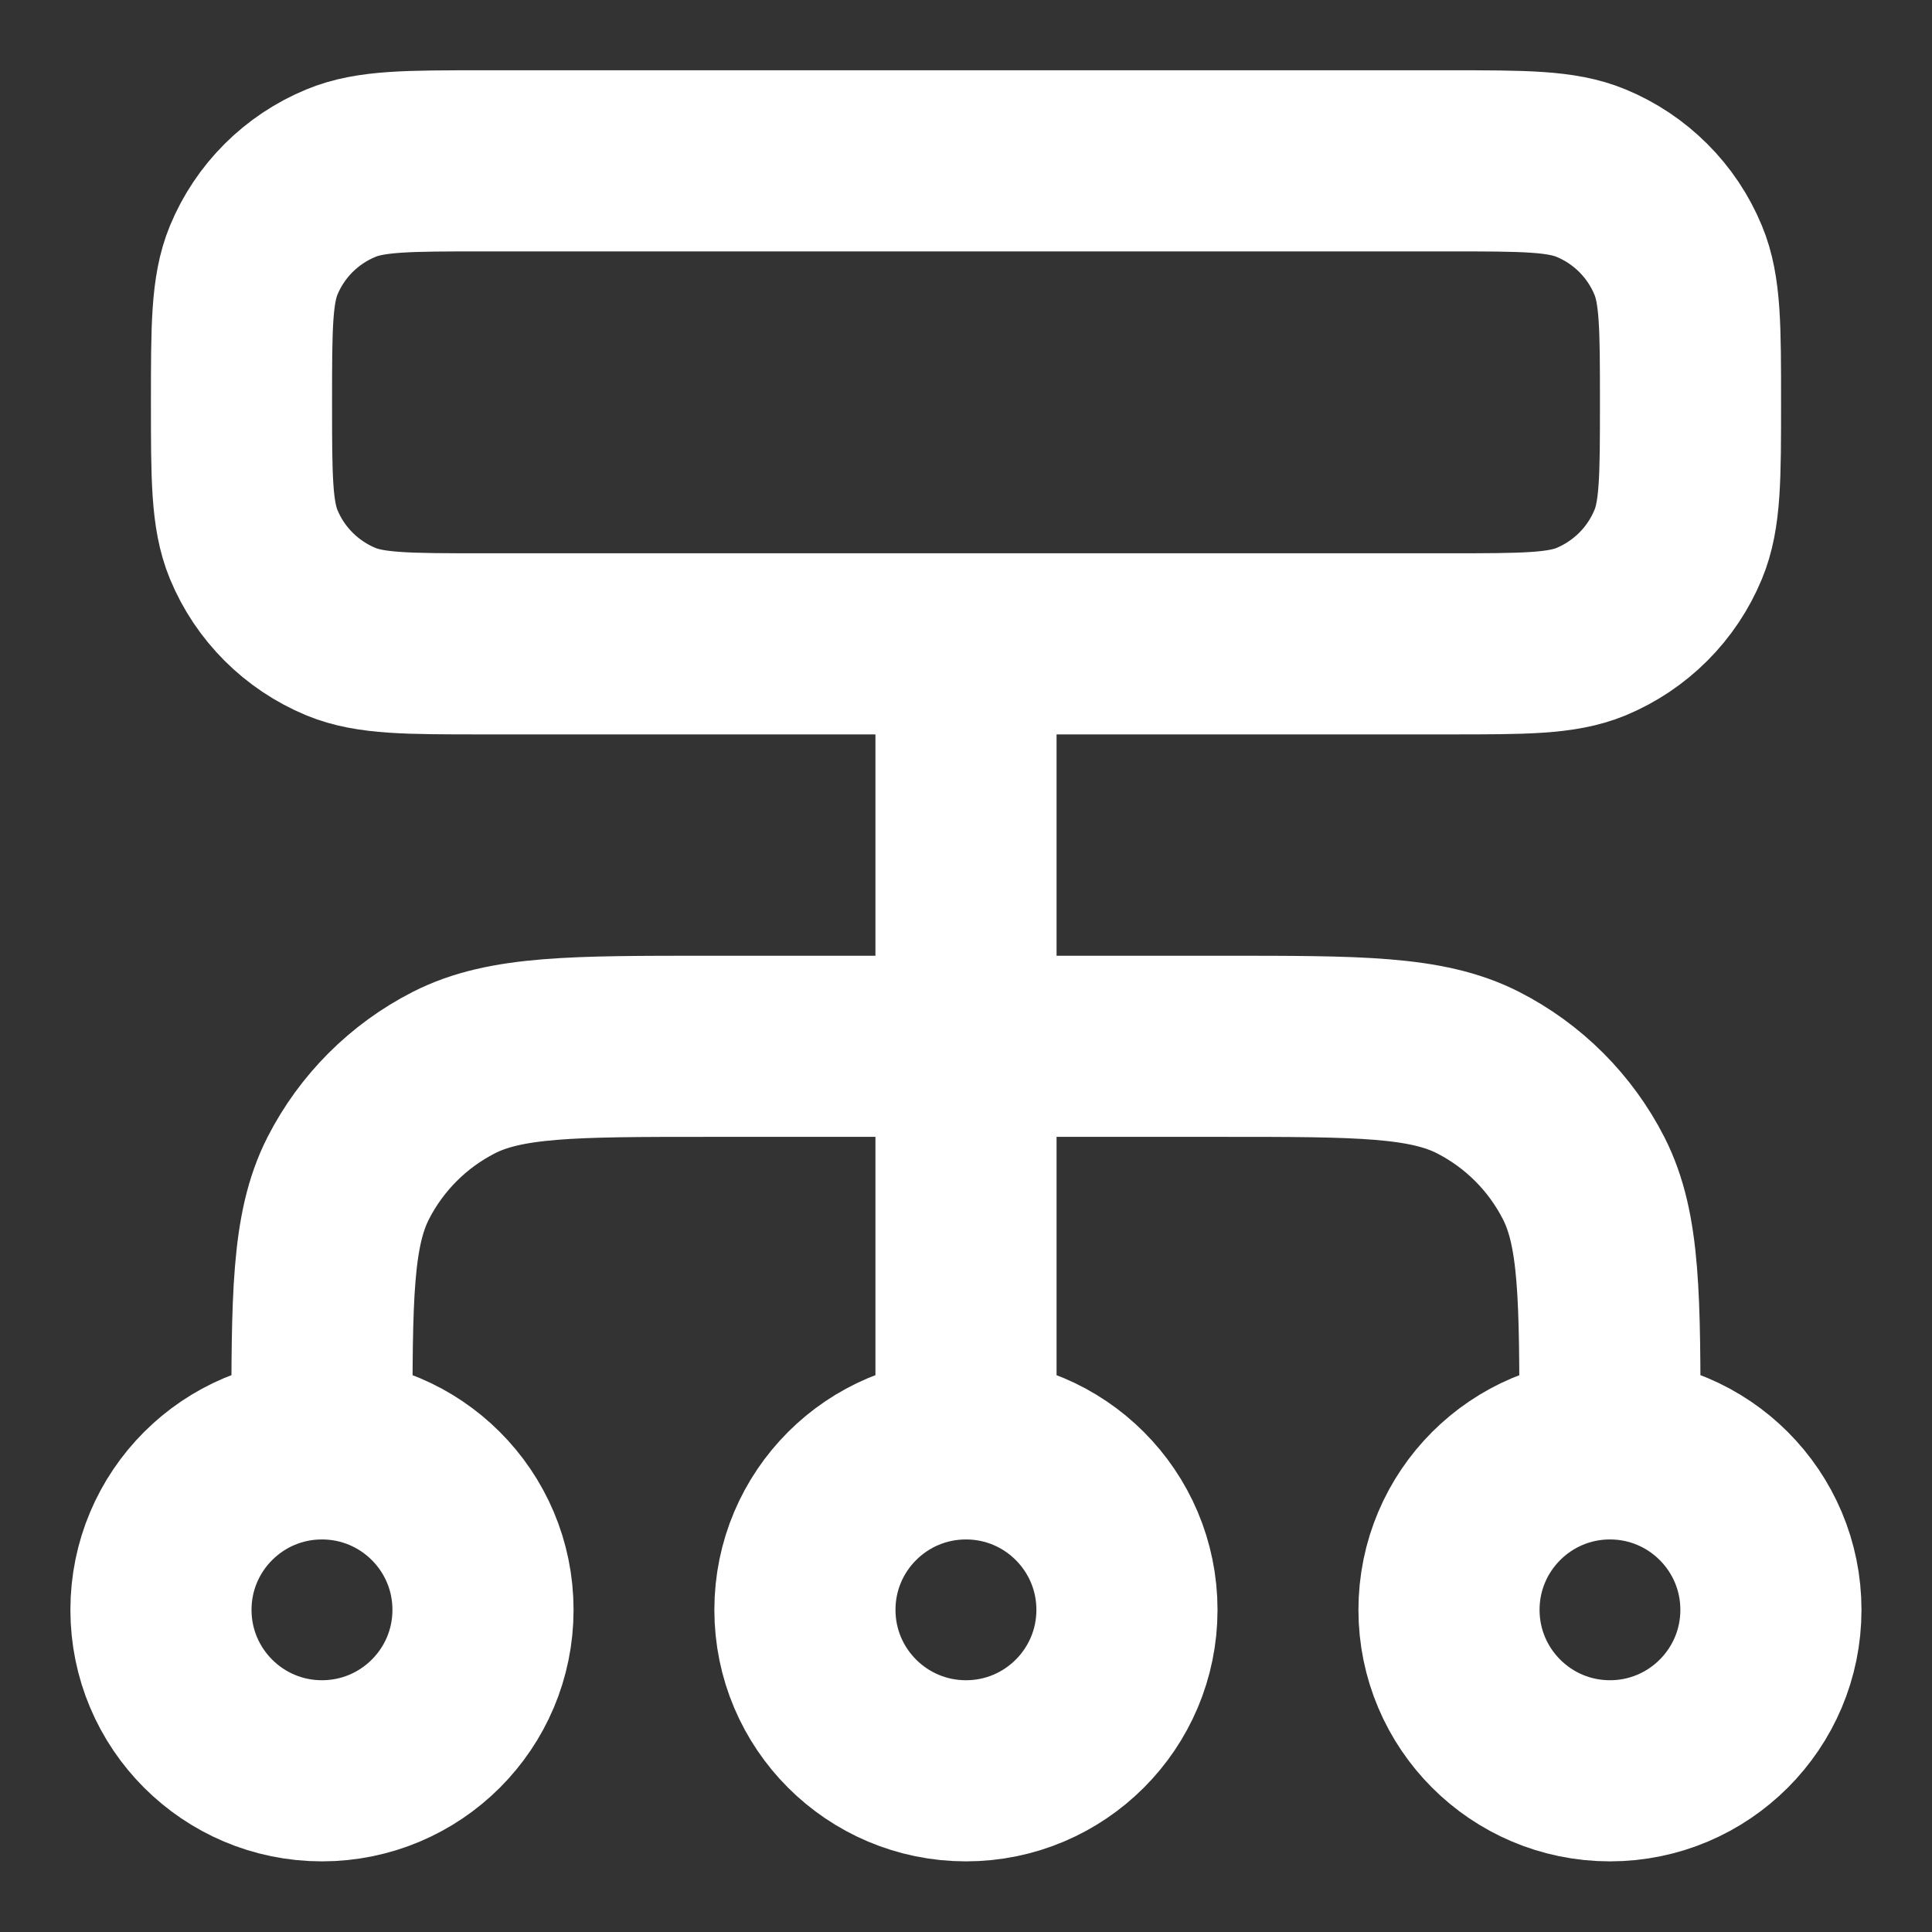 <svg width="16" height="16" viewBox="0 0 16 16" fill="none" xmlns="http://www.w3.org/2000/svg">
<rect x="0" y="0" width="16" height="16" fill="#333333" stroke="none"/>
<g clip-path="url(#clip0_2675_27116)">
<path d="M2.666 11.999V11.865C2.666 10.745 2.666 10.185 2.884 9.757C3.076 9.381 3.382 9.075 3.758 8.883C4.186 8.665 4.746 8.665 5.866 8.665H10.133C11.253 8.665 11.813 8.665 12.241 8.883C12.617 9.075 12.923 9.381 13.115 9.757C13.333 10.185 13.333 10.745 13.333 11.865V11.999M2.666 11.999C1.93 11.999 1.333 12.596 1.333 13.332C1.333 14.068 1.93 14.665 2.666 14.665C3.403 14.665 4 14.068 4 13.332C4 12.596 3.403 11.999 2.666 11.999ZM13.333 11.999C12.597 11.999 12 12.596 12 13.332C12 14.068 12.597 14.665 13.333 14.665C14.069 14.665 14.666 14.068 14.666 13.332C14.666 12.596 14.069 11.999 13.333 11.999ZM8 11.999C7.263 11.999 6.666 12.596 6.666 13.332C6.666 14.068 7.263 14.665 8 14.665C8.736 14.665 9.333 14.068 9.333 13.332C9.333 12.596 8.736 11.999 8 11.999ZM8 11.999V5.332M4 5.332H12C12.621 5.332 12.932 5.332 13.177 5.231C13.503 5.095 13.763 4.836 13.898 4.509C14 4.264 14 3.953 14 3.332C14 2.711 14 2.4 13.898 2.155C13.763 1.828 13.503 1.569 13.177 1.434C12.932 1.332 12.621 1.332 12 1.332H4C3.378 1.332 3.068 1.332 2.823 1.434C2.496 1.569 2.236 1.828 2.101 2.155C2 2.4 2 2.711 2 3.332C2 3.953 2 4.264 2.101 4.509C2.236 4.836 2.496 5.095 2.823 5.231C3.068 5.332 3.378 5.332 4 5.332Z" stroke="white" stroke-width="1.5" stroke-linecap="round" stroke-linejoin="round"/>
</g>
<defs>
<clipPath id="clip0_2675_27116">
<rect width="16" height="16" fill="white"/>
</clipPath>
</defs>
</svg>
